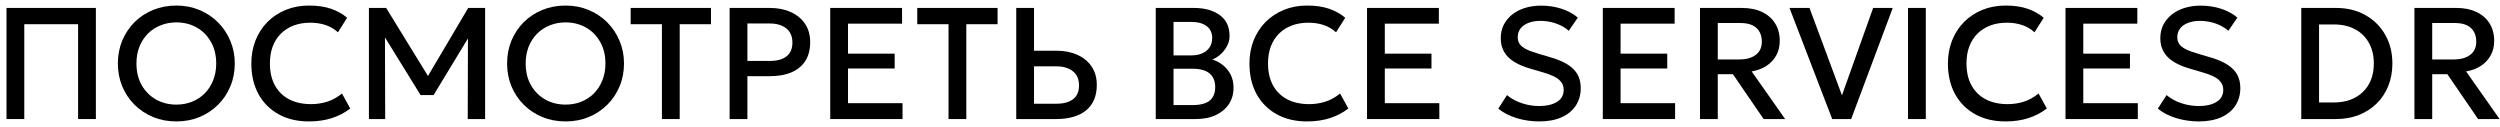 <?xml version="1.0" encoding="UTF-8"?> <svg xmlns="http://www.w3.org/2000/svg" width="315" height="16" viewBox="0 0 315 16" fill="none"><path d="M304.218 15V1H309.508C310.482 1 311.322 1.17 312.028 1.51C312.742 1.844 313.292 2.32 313.678 2.94C314.072 3.56 314.268 4.297 314.268 5.15C314.268 5.844 314.118 6.457 313.818 6.99C313.525 7.524 313.112 7.964 312.578 8.31C312.045 8.65 311.428 8.88 310.728 9L314.948 15H312.238L308.368 9.35H306.458V15H304.218ZM306.458 7.49H309.138C310.045 7.49 310.748 7.297 311.248 6.91C311.755 6.524 312.008 5.97 312.008 5.25C312.008 4.51 311.782 3.934 311.328 3.52C310.882 3.107 310.205 2.9 309.298 2.9H306.458V7.49Z" fill="black"></path><path d="M289.961 15V1H294.341C295.734 1 296.964 1.3 298.031 1.9C299.097 2.494 299.931 3.317 300.531 4.37C301.137 5.424 301.441 6.637 301.441 8.01C301.441 9.03 301.267 9.97 300.921 10.83C300.581 11.684 300.094 12.42 299.461 13.04C298.827 13.66 298.077 14.144 297.211 14.49C296.344 14.83 295.387 15 294.341 15H289.961ZM292.201 12.91H294.071C294.824 12.91 295.507 12.8 296.121 12.58C296.741 12.354 297.271 12.027 297.711 11.6C298.157 11.174 298.501 10.66 298.741 10.06C298.981 9.454 299.101 8.77 299.101 8.01C299.101 6.99 298.891 6.114 298.471 5.38C298.057 4.64 297.474 4.074 296.721 3.68C295.967 3.28 295.084 3.08 294.071 3.08H292.201V12.91Z" fill="black"></path><path d="M277.06 15.3C276.093 15.3 275.146 15.164 274.22 14.89C273.3 14.61 272.523 14.21 271.89 13.69L272.99 11.98C273.323 12.267 273.71 12.514 274.15 12.72C274.596 12.927 275.07 13.087 275.57 13.2C276.07 13.307 276.57 13.36 277.07 13.36C277.983 13.36 278.72 13.187 279.28 12.84C279.846 12.493 280.13 11.987 280.13 11.32C280.13 10.82 279.936 10.397 279.55 10.05C279.17 9.704 278.463 9.384 277.43 9.09L275.99 8.67C274.67 8.29 273.706 7.787 273.1 7.16C272.5 6.534 272.2 5.754 272.2 4.82C272.2 4.2 272.323 3.64 272.57 3.14C272.823 2.64 273.176 2.207 273.63 1.84C274.09 1.474 274.63 1.194 275.25 1C275.87 0.807 276.55 0.71 277.29 0.71C278.23 0.71 279.103 0.847 279.91 1.12C280.716 1.394 281.383 1.76 281.91 2.22L280.77 3.88C280.483 3.62 280.146 3.397 279.76 3.21C279.38 3.024 278.97 2.88 278.53 2.78C278.09 2.68 277.643 2.63 277.19 2.63C276.63 2.63 276.133 2.714 275.7 2.88C275.273 3.04 274.94 3.274 274.7 3.58C274.46 3.887 274.34 4.26 274.34 4.7C274.34 5.02 274.42 5.3 274.58 5.54C274.74 5.78 275.013 6 275.4 6.2C275.793 6.394 276.333 6.59 277.02 6.79L278.54 7.24C279.833 7.62 280.78 8.117 281.38 8.73C281.98 9.337 282.28 10.127 282.28 11.1C282.28 11.934 282.073 12.667 281.66 13.3C281.253 13.927 280.66 14.417 279.88 14.77C279.1 15.123 278.16 15.3 277.06 15.3Z" fill="black"></path><path d="M260.254 15V1H269.304V2.98H262.494V6.76H268.374V8.63H262.494V13H269.364V15H260.254Z" fill="black"></path><path d="M252.688 15.3C251.235 15.3 249.965 15 248.878 14.4C247.792 13.8 246.945 12.954 246.338 11.86C245.738 10.76 245.438 9.477 245.438 8.01C245.438 6.944 245.615 5.967 245.968 5.08C246.328 4.187 246.832 3.414 247.478 2.76C248.132 2.107 248.902 1.6 249.788 1.24C250.675 0.88 251.648 0.7 252.708 0.7C253.775 0.7 254.695 0.834 255.468 1.1C256.248 1.367 256.928 1.747 257.508 2.24L256.348 4.07C255.908 3.664 255.395 3.36 254.808 3.16C254.222 2.96 253.575 2.86 252.868 2.86C252.088 2.86 251.385 2.98 250.758 3.22C250.132 3.46 249.595 3.804 249.148 4.25C248.708 4.69 248.368 5.227 248.128 5.86C247.895 6.487 247.778 7.197 247.778 7.99C247.778 9.07 247.988 9.994 248.408 10.76C248.835 11.527 249.435 12.114 250.208 12.52C250.988 12.92 251.908 13.12 252.968 13.12C253.675 13.12 254.355 13.017 255.008 12.81C255.668 12.597 256.285 12.254 256.858 11.78L257.898 13.67C257.225 14.197 256.455 14.6 255.588 14.88C254.728 15.16 253.762 15.3 252.688 15.3Z" fill="black"></path><path d="M240.41 15V1H242.65V15H240.41Z" fill="black"></path><path d="M230.857 15L225.477 1H227.997L232.087 12.01L236.017 1H238.487L233.247 15H230.857Z" fill="black"></path><path d="M214.199 15V1H219.489C220.462 1 221.302 1.17 222.009 1.51C222.722 1.844 223.272 2.32 223.659 2.94C224.052 3.56 224.249 4.297 224.249 5.15C224.249 5.844 224.099 6.457 223.799 6.99C223.506 7.524 223.092 7.964 222.559 8.31C222.026 8.65 221.409 8.88 220.709 9L224.929 15H222.219L218.349 9.35H216.439V15H214.199ZM216.439 7.49H219.119C220.026 7.49 220.729 7.297 221.229 6.91C221.736 6.524 221.989 5.97 221.989 5.25C221.989 4.51 221.762 3.934 221.309 3.52C220.862 3.107 220.186 2.9 219.279 2.9H216.439V7.49Z" fill="black"></path><path d="M201.953 15V1H211.003V2.98H204.193V6.76H210.073V8.63H204.193V13H211.063V15H201.953Z" fill="black"></path><path d="M193.954 15.3C192.988 15.3 192.041 15.164 191.114 14.89C190.194 14.61 189.418 14.21 188.784 13.69L189.884 11.98C190.218 12.267 190.604 12.514 191.044 12.72C191.491 12.927 191.964 13.087 192.464 13.2C192.964 13.307 193.464 13.36 193.964 13.36C194.878 13.36 195.614 13.187 196.174 12.84C196.741 12.493 197.024 11.987 197.024 11.32C197.024 10.82 196.831 10.397 196.444 10.05C196.064 9.704 195.358 9.384 194.324 9.09L192.884 8.67C191.564 8.29 190.601 7.787 189.994 7.16C189.394 6.534 189.094 5.754 189.094 4.82C189.094 4.2 189.218 3.64 189.464 3.14C189.718 2.64 190.071 2.207 190.524 1.84C190.984 1.474 191.524 1.194 192.144 1C192.764 0.807 193.444 0.71 194.184 0.71C195.124 0.71 195.998 0.847 196.804 1.12C197.611 1.394 198.278 1.76 198.804 2.22L197.664 3.88C197.378 3.62 197.041 3.397 196.654 3.21C196.274 3.024 195.864 2.88 195.424 2.78C194.984 2.68 194.538 2.63 194.084 2.63C193.524 2.63 193.028 2.714 192.594 2.88C192.168 3.04 191.834 3.274 191.594 3.58C191.354 3.887 191.234 4.26 191.234 4.7C191.234 5.02 191.314 5.3 191.474 5.54C191.634 5.78 191.908 6 192.294 6.2C192.688 6.394 193.228 6.59 193.914 6.79L195.434 7.24C196.728 7.62 197.674 8.117 198.274 8.73C198.874 9.337 199.174 10.127 199.174 11.1C199.174 11.934 198.968 12.667 198.554 13.3C198.148 13.927 197.554 14.417 196.774 14.77C195.994 15.123 195.054 15.3 193.954 15.3Z" fill="black"></path><path d="M172.246 15V1H181.296V2.98H174.486V6.76H180.366V8.63H174.486V13H181.356V15H172.246Z" fill="black"></path><path d="M164.68 15.3C163.227 15.3 161.957 15 160.87 14.4C159.784 13.8 158.937 12.954 158.33 11.86C157.73 10.76 157.43 9.477 157.43 8.01C157.43 6.944 157.607 5.967 157.96 5.08C158.32 4.187 158.824 3.414 159.47 2.76C160.124 2.107 160.894 1.6 161.78 1.24C162.667 0.88 163.64 0.7 164.7 0.7C165.767 0.7 166.687 0.834 167.46 1.1C168.24 1.367 168.92 1.747 169.5 2.24L168.34 4.07C167.9 3.664 167.387 3.36 166.8 3.16C166.214 2.96 165.567 2.86 164.86 2.86C164.08 2.86 163.377 2.98 162.75 3.22C162.124 3.46 161.587 3.804 161.14 4.25C160.7 4.69 160.36 5.227 160.12 5.86C159.887 6.487 159.77 7.197 159.77 7.99C159.77 9.07 159.98 9.994 160.4 10.76C160.827 11.527 161.427 12.114 162.2 12.52C162.98 12.92 163.9 13.12 164.96 13.12C165.667 13.12 166.347 13.017 167 12.81C167.66 12.597 168.277 12.254 168.85 11.78L169.89 13.67C169.217 14.197 168.447 14.6 167.58 14.88C166.72 15.16 165.754 15.3 164.68 15.3Z" fill="black"></path><path d="M145.625 15V1H150.435C151.775 1 152.858 1.3 153.685 1.9C154.511 2.494 154.925 3.37 154.925 4.53C154.925 4.977 154.818 5.4 154.605 5.8C154.398 6.194 154.128 6.54 153.795 6.84C153.461 7.14 153.115 7.36 152.755 7.5C153.515 7.734 154.148 8.16 154.655 8.78C155.168 9.4 155.425 10.164 155.425 11.07C155.425 11.837 155.231 12.517 154.845 13.11C154.458 13.697 153.908 14.16 153.195 14.5C152.481 14.834 151.635 15 150.655 15H145.625ZM147.865 13.24H150.275C151.235 13.24 151.948 13.054 152.415 12.68C152.881 12.3 153.115 11.73 153.115 10.97C153.115 10.217 152.878 9.644 152.405 9.25C151.938 8.857 151.215 8.66 150.235 8.66H147.865V13.24ZM147.865 6.98H150.085C150.625 6.98 151.091 6.894 151.485 6.72C151.878 6.547 152.185 6.297 152.405 5.97C152.625 5.644 152.735 5.25 152.735 4.79C152.735 4.137 152.501 3.637 152.035 3.29C151.575 2.937 150.915 2.76 150.055 2.76H147.865V6.98Z" fill="black"></path><path d="M128.047 15V1H130.287V6.39H133.117C134.11 6.39 134.987 6.564 135.747 6.91C136.513 7.25 137.113 7.744 137.547 8.39C137.98 9.03 138.197 9.804 138.197 10.71C138.197 11.404 138.083 12.017 137.857 12.55C137.63 13.084 137.297 13.534 136.857 13.9C136.423 14.26 135.887 14.534 135.247 14.72C134.613 14.907 133.887 15 133.067 15H128.047ZM130.287 13.07H133.097C134.003 13.07 134.707 12.88 135.207 12.5C135.707 12.12 135.957 11.54 135.957 10.76C135.957 9.987 135.7 9.394 135.187 8.98C134.673 8.567 133.983 8.36 133.117 8.36H130.287V13.07Z" fill="black"></path><path d="M119.515 15V3.05H115.575V1H125.695V3.05H121.755V15H119.515Z" fill="black"></path><path d="M104.609 15V1H113.659V2.98H106.849V6.76H112.729V8.63H106.849V13H113.719V15H104.609Z" fill="black"></path><path d="M91.933 15V1H97.003C97.997 1 98.873 1.174 99.633 1.52C100.4 1.86 101 2.354 101.433 3C101.867 3.64 102.083 4.41 102.083 5.31C102.083 6.237 101.883 7.02 101.483 7.66C101.083 8.294 100.5 8.777 99.733 9.11C98.973 9.437 98.047 9.6 96.953 9.6H94.173V15H91.933ZM94.173 7.68H96.983C97.89 7.68 98.593 7.49 99.093 7.11C99.593 6.724 99.843 6.14 99.843 5.36C99.843 4.587 99.587 3.994 99.073 3.58C98.56 3.167 97.87 2.96 97.003 2.96H94.173V7.68Z" fill="black"></path><path d="M83.402 15V3.05H79.462V1H89.582V3.05H85.642V15H83.402Z" fill="black"></path><path d="M71.265 15.3C70.212 15.3 69.235 15.117 68.335 14.75C67.442 14.377 66.662 13.86 65.995 13.2C65.335 12.54 64.819 11.767 64.445 10.88C64.079 9.994 63.895 9.034 63.895 8C63.895 6.96 64.079 5.997 64.445 5.11C64.819 4.224 65.335 3.45 65.995 2.79C66.662 2.13 67.442 1.617 68.335 1.25C69.235 0.884 70.212 0.7 71.265 0.7C72.312 0.7 73.282 0.887 74.175 1.26C75.069 1.634 75.849 2.154 76.515 2.82C77.182 3.487 77.699 4.264 78.065 5.15C78.439 6.03 78.625 6.98 78.625 8C78.625 9.034 78.439 9.994 78.065 10.88C77.699 11.767 77.182 12.54 76.515 13.2C75.849 13.86 75.069 14.377 74.175 14.75C73.282 15.117 72.312 15.3 71.265 15.3ZM71.265 13.18C71.972 13.18 72.629 13.06 73.235 12.82C73.849 12.573 74.382 12.223 74.835 11.77C75.289 11.31 75.642 10.764 75.895 10.13C76.155 9.49 76.285 8.78 76.285 8C76.285 6.954 76.062 6.044 75.615 5.27C75.175 4.49 74.575 3.887 73.815 3.46C73.055 3.034 72.205 2.82 71.265 2.82C70.559 2.82 69.899 2.944 69.285 3.19C68.679 3.43 68.145 3.777 67.685 4.23C67.232 4.684 66.875 5.23 66.615 5.87C66.362 6.504 66.235 7.214 66.235 8C66.235 9.047 66.459 9.96 66.905 10.74C67.352 11.514 67.952 12.114 68.705 12.54C69.465 12.967 70.319 13.18 71.265 13.18Z" fill="black"></path><path d="M46.484 15V1H48.654L54.364 10.29L53.494 10.3L58.994 1H61.124V15H58.934L58.964 3.98L59.394 4.13L54.634 11.98H52.994L48.144 4.13L48.504 3.98L48.534 15H46.484Z" fill="black"></path><path d="M38.919 15.3C37.465 15.3 36.195 15 35.109 14.4C34.022 13.8 33.175 12.954 32.569 11.86C31.969 10.76 31.669 9.477 31.669 8.01C31.669 6.944 31.845 5.967 32.199 5.08C32.559 4.187 33.062 3.414 33.709 2.76C34.362 2.107 35.132 1.6 36.019 1.24C36.905 0.88 37.879 0.7 38.939 0.7C40.005 0.7 40.925 0.834 41.699 1.1C42.479 1.367 43.159 1.747 43.739 2.24L42.579 4.07C42.139 3.664 41.625 3.36 41.039 3.16C40.452 2.96 39.805 2.86 39.099 2.86C38.319 2.86 37.615 2.98 36.989 3.22C36.362 3.46 35.825 3.804 35.379 4.25C34.939 4.69 34.599 5.227 34.359 5.86C34.125 6.487 34.009 7.197 34.009 7.99C34.009 9.07 34.219 9.994 34.639 10.76C35.065 11.527 35.665 12.114 36.439 12.52C37.219 12.92 38.139 13.12 39.199 13.12C39.905 13.12 40.585 13.017 41.239 12.81C41.899 12.597 42.515 12.254 43.089 11.78L44.129 13.67C43.455 14.197 42.685 14.6 41.819 14.88C40.959 15.16 39.992 15.3 38.919 15.3Z" fill="black"></path><path d="M22.222 15.3C21.169 15.3 20.192 15.117 19.292 14.75C18.399 14.377 17.619 13.86 16.952 13.2C16.292 12.54 15.776 11.767 15.402 10.88C15.036 9.994 14.852 9.034 14.852 8C14.852 6.96 15.036 5.997 15.402 5.11C15.776 4.224 16.292 3.45 16.952 2.79C17.619 2.13 18.399 1.617 19.292 1.25C20.192 0.884 21.169 0.7 22.222 0.7C23.269 0.7 24.239 0.887 25.132 1.26C26.026 1.634 26.806 2.154 27.472 2.82C28.139 3.487 28.656 4.264 29.022 5.15C29.396 6.03 29.582 6.98 29.582 8C29.582 9.034 29.396 9.994 29.022 10.88C28.656 11.767 28.139 12.54 27.472 13.2C26.806 13.86 26.026 14.377 25.132 14.75C24.239 15.117 23.269 15.3 22.222 15.3ZM22.222 13.18C22.929 13.18 23.586 13.06 24.192 12.82C24.806 12.573 25.339 12.223 25.792 11.77C26.246 11.31 26.599 10.764 26.852 10.13C27.112 9.49 27.242 8.78 27.242 8C27.242 6.954 27.019 6.044 26.572 5.27C26.132 4.49 25.532 3.887 24.772 3.46C24.012 3.034 23.162 2.82 22.222 2.82C21.516 2.82 20.856 2.944 20.242 3.19C19.636 3.43 19.102 3.777 18.642 4.23C18.189 4.684 17.832 5.23 17.572 5.87C17.319 6.504 17.192 7.214 17.192 8C17.192 9.047 17.416 9.96 17.862 10.74C18.309 11.514 18.909 12.114 19.662 12.54C20.422 12.967 21.276 13.18 22.222 13.18Z" fill="black"></path><path d="M0.82 15V1H12.08V15H9.84V3.05H3.06V15H0.82Z" fill="black"></path></svg> 